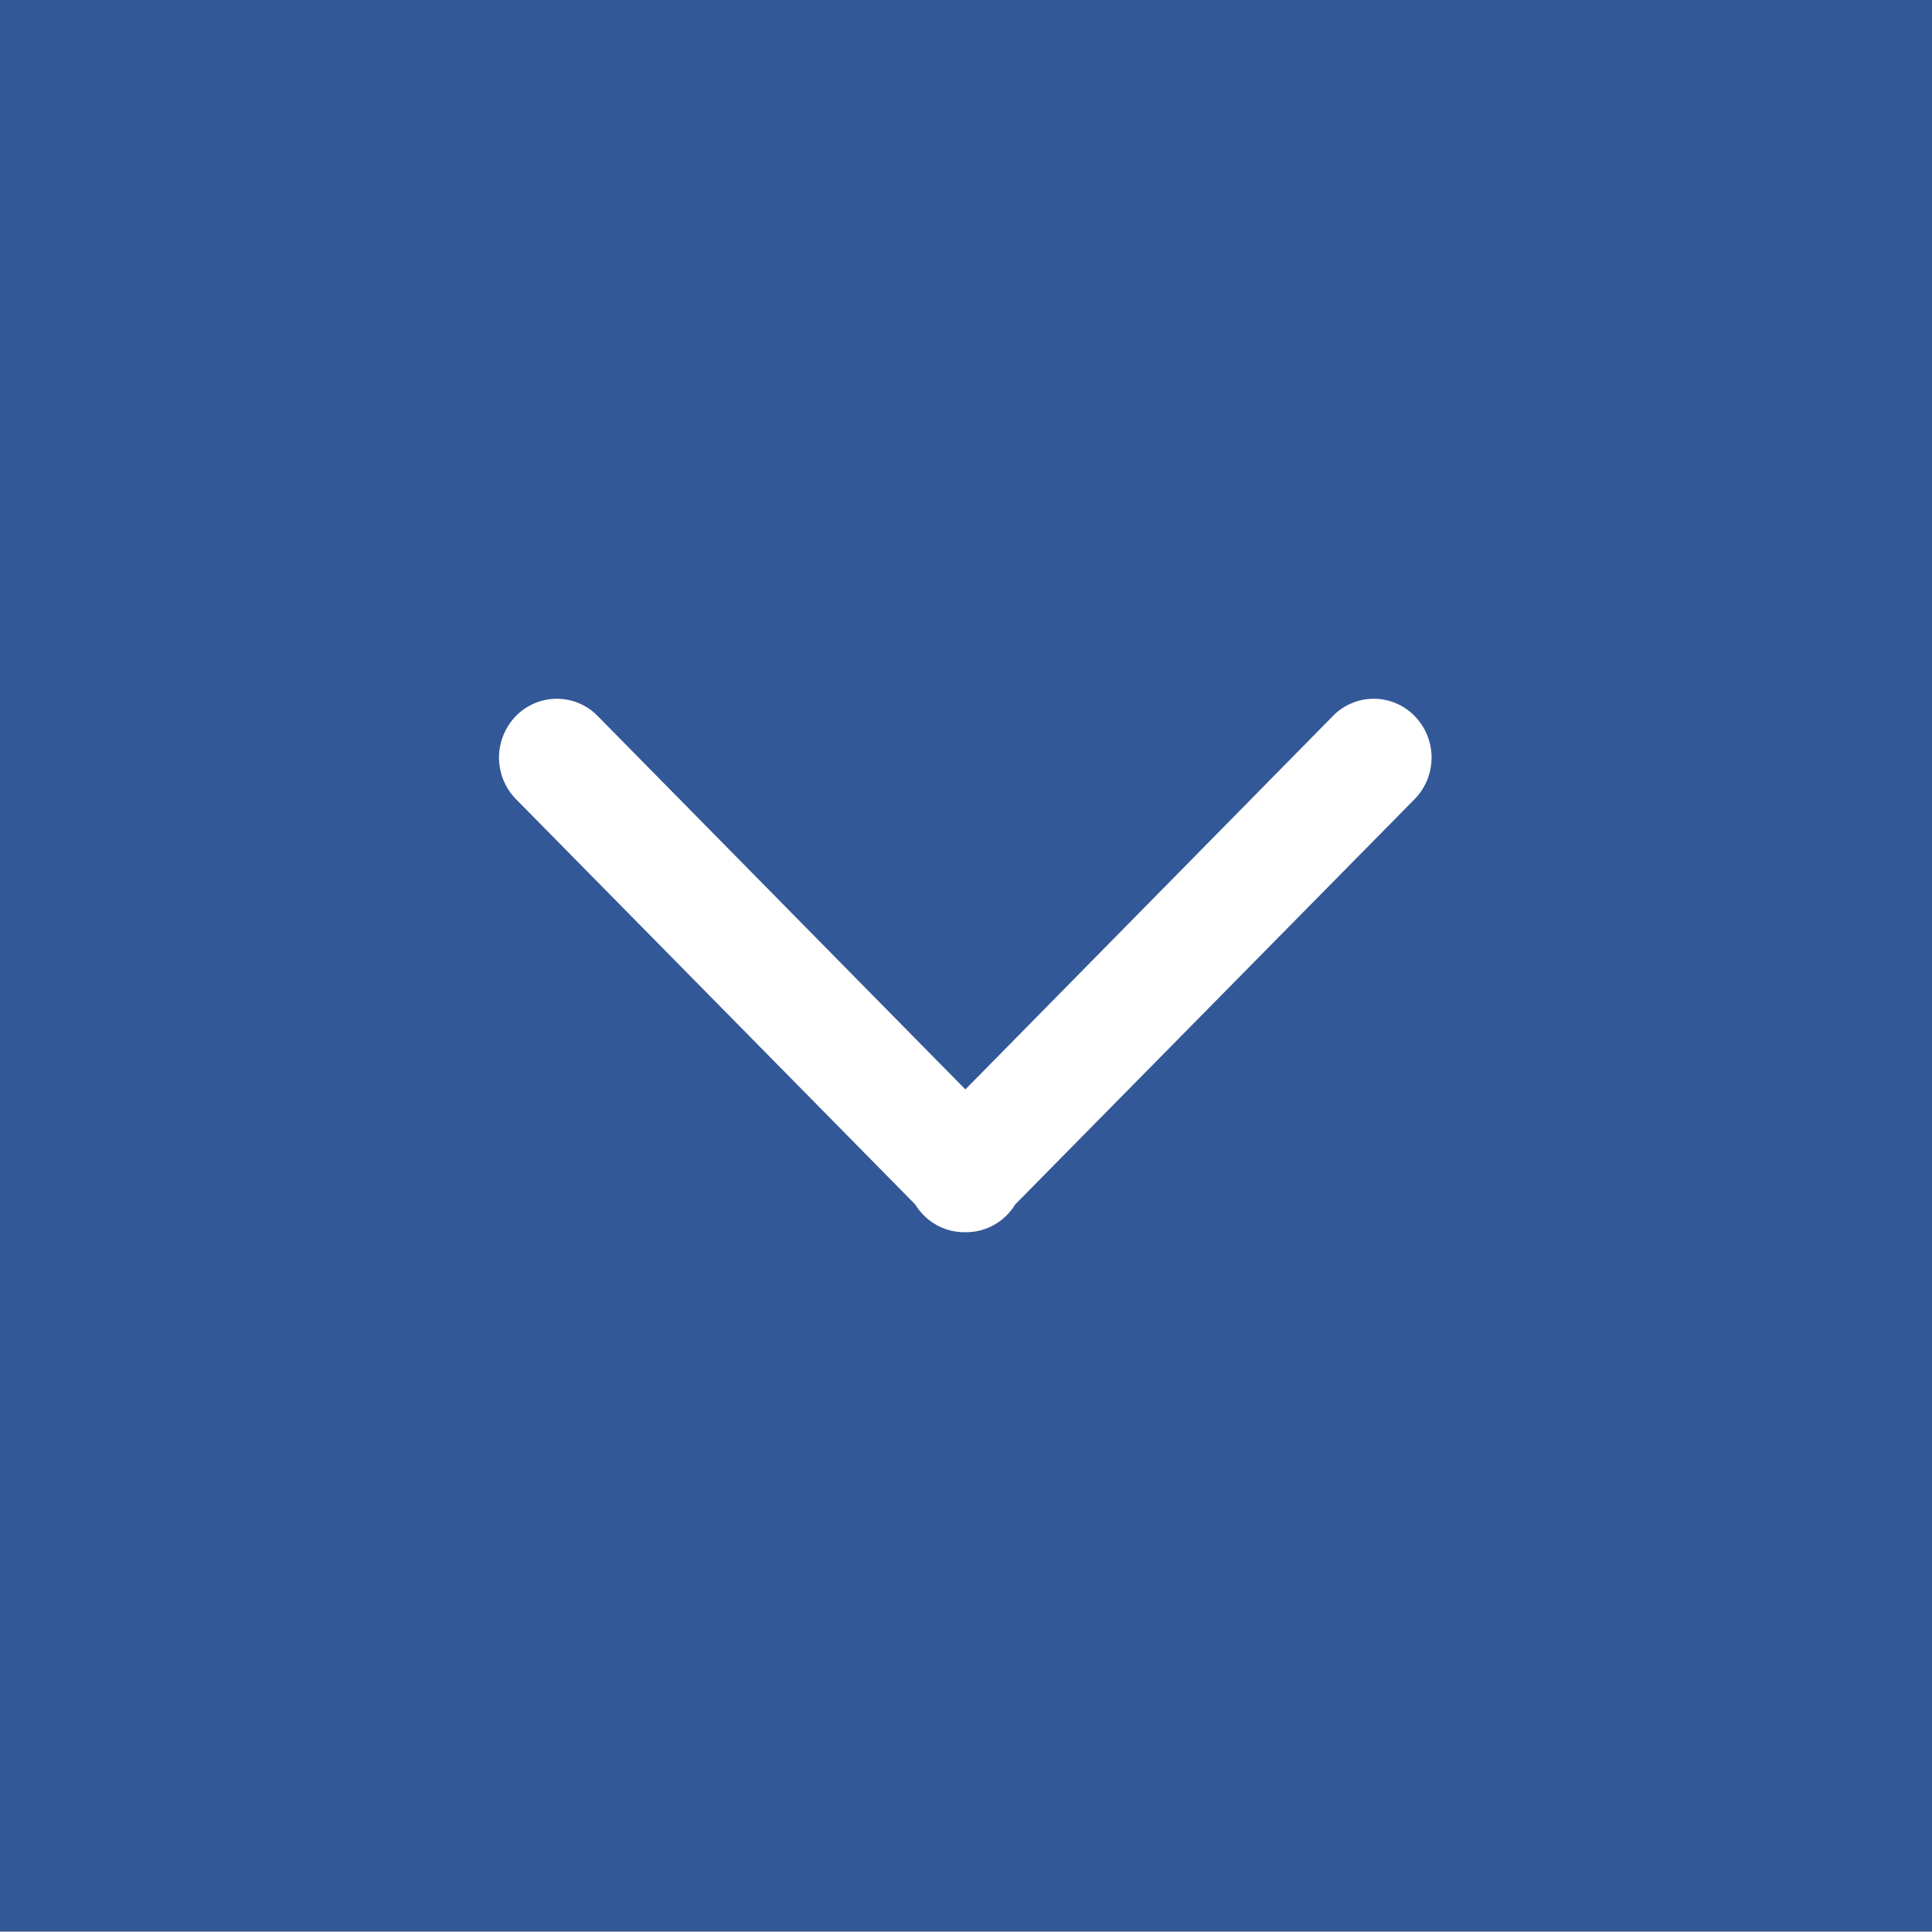 <svg xmlns="http://www.w3.org/2000/svg" width="44.02" height="44.012" viewBox="0 0 44.02 44.012">
  <rect x="0" y="0" width="44.02" height="44.012" fill="#808080" stroke="none"/>
  <g id="Small" transform="translate(-407.99 -459)">
    <g id="Down" transform="translate(407.99 459)">
      <g id="Grupa_2" data-name="Grupa 2" opacity="0.601">
        <g id="Grupa_1" data-name="Grupa 1">
          <rect id="Small-2" data-name="Small" width="44.02" height="44.012" fill="#003da6"/>
        </g>
      </g>
      <path id="Down-2" data-name="Down" d="M10.626,12.153a1.3,1.3,0,0,1-.955-.392,1.34,1.34,0,0,1-.187-.239L.386,2.286a1.355,1.355,0,0,1,0-1.894,1.3,1.3,0,0,1,1.862,0L10.626,8.9,19,.392a1.3,1.3,0,0,1,1.862,0,1.355,1.355,0,0,1,0,1.894l-9.1,9.234a1.339,1.339,0,0,1-.188.241,1.3,1.3,0,0,1-.931.392Z" transform="translate(11.37 15.922)" fill="#fff"/>
    </g>
  </g>
</svg>
